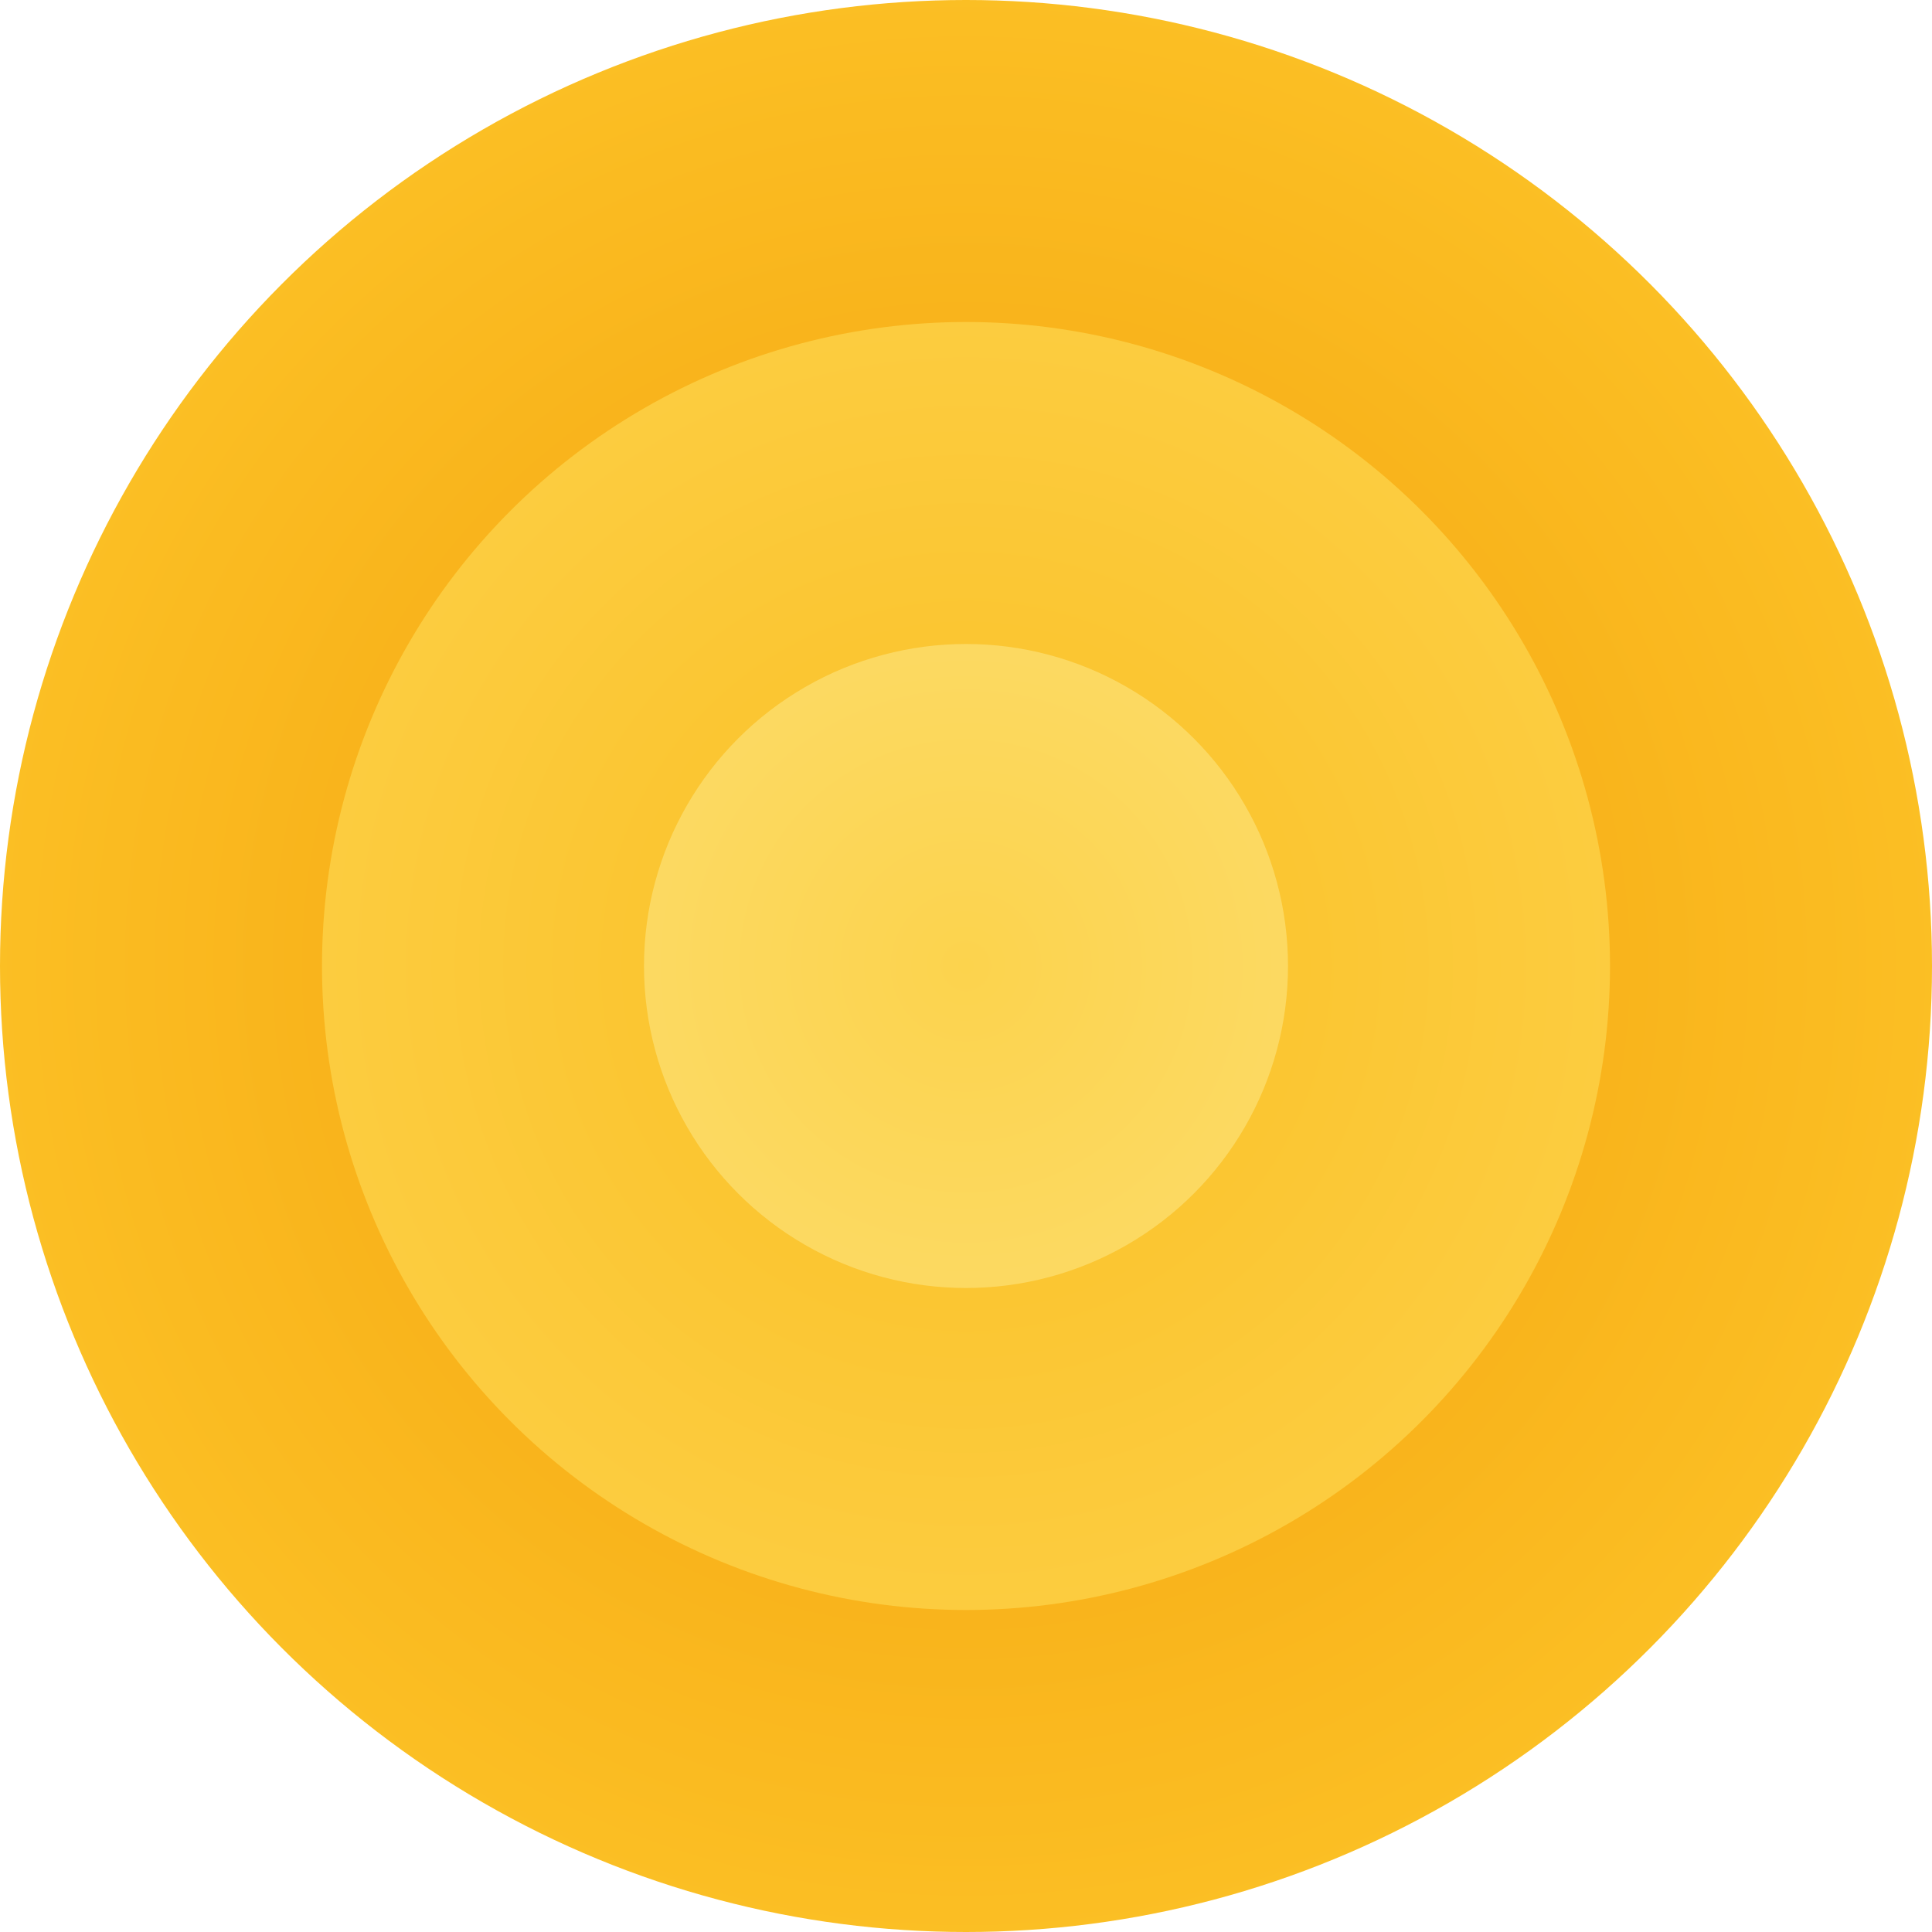 <svg xmlns="http://www.w3.org/2000/svg" fill="none" viewBox="0 0 300 300" height="300" width="300">
<circle fill="url(#paint0_radial_1996_29995)" r="150" cy="150" cx="150"></circle>
<circle fill="url(#paint1_radial_1996_29995)" r="100" cy="150" cx="150"></circle>
<circle fill="url(#paint2_radial_1996_29995)" r="50" cy="150" cx="150"></circle>
<defs>
<radialGradient gradientTransform="translate(150 150) rotate(90) scale(150)" gradientUnits="userSpaceOnUse" r="1" cy="0" cx="0" id="paint0_radial_1996_29995">
<stop stop-color="#F59E0B"></stop>
<stop stop-color="#FBBF24" offset="1"></stop>
</radialGradient>
<radialGradient gradientTransform="translate(150 150) rotate(90) scale(150)" gradientUnits="userSpaceOnUse" r="1" cy="0" cx="0" id="paint1_radial_1996_29995">
<stop stop-color="#FBBF24"></stop>
<stop stop-color="#FCD34D" offset="1"></stop>
</radialGradient>
<radialGradient gradientTransform="translate(150 150) rotate(90) scale(149.5)" gradientUnits="userSpaceOnUse" r="1" cy="0" cx="0" id="paint2_radial_1996_29995">
<stop stop-color="#FCD34D"></stop>
<stop stop-color="#FDE68A" offset="1"></stop>
</radialGradient>
</defs>
</svg>
